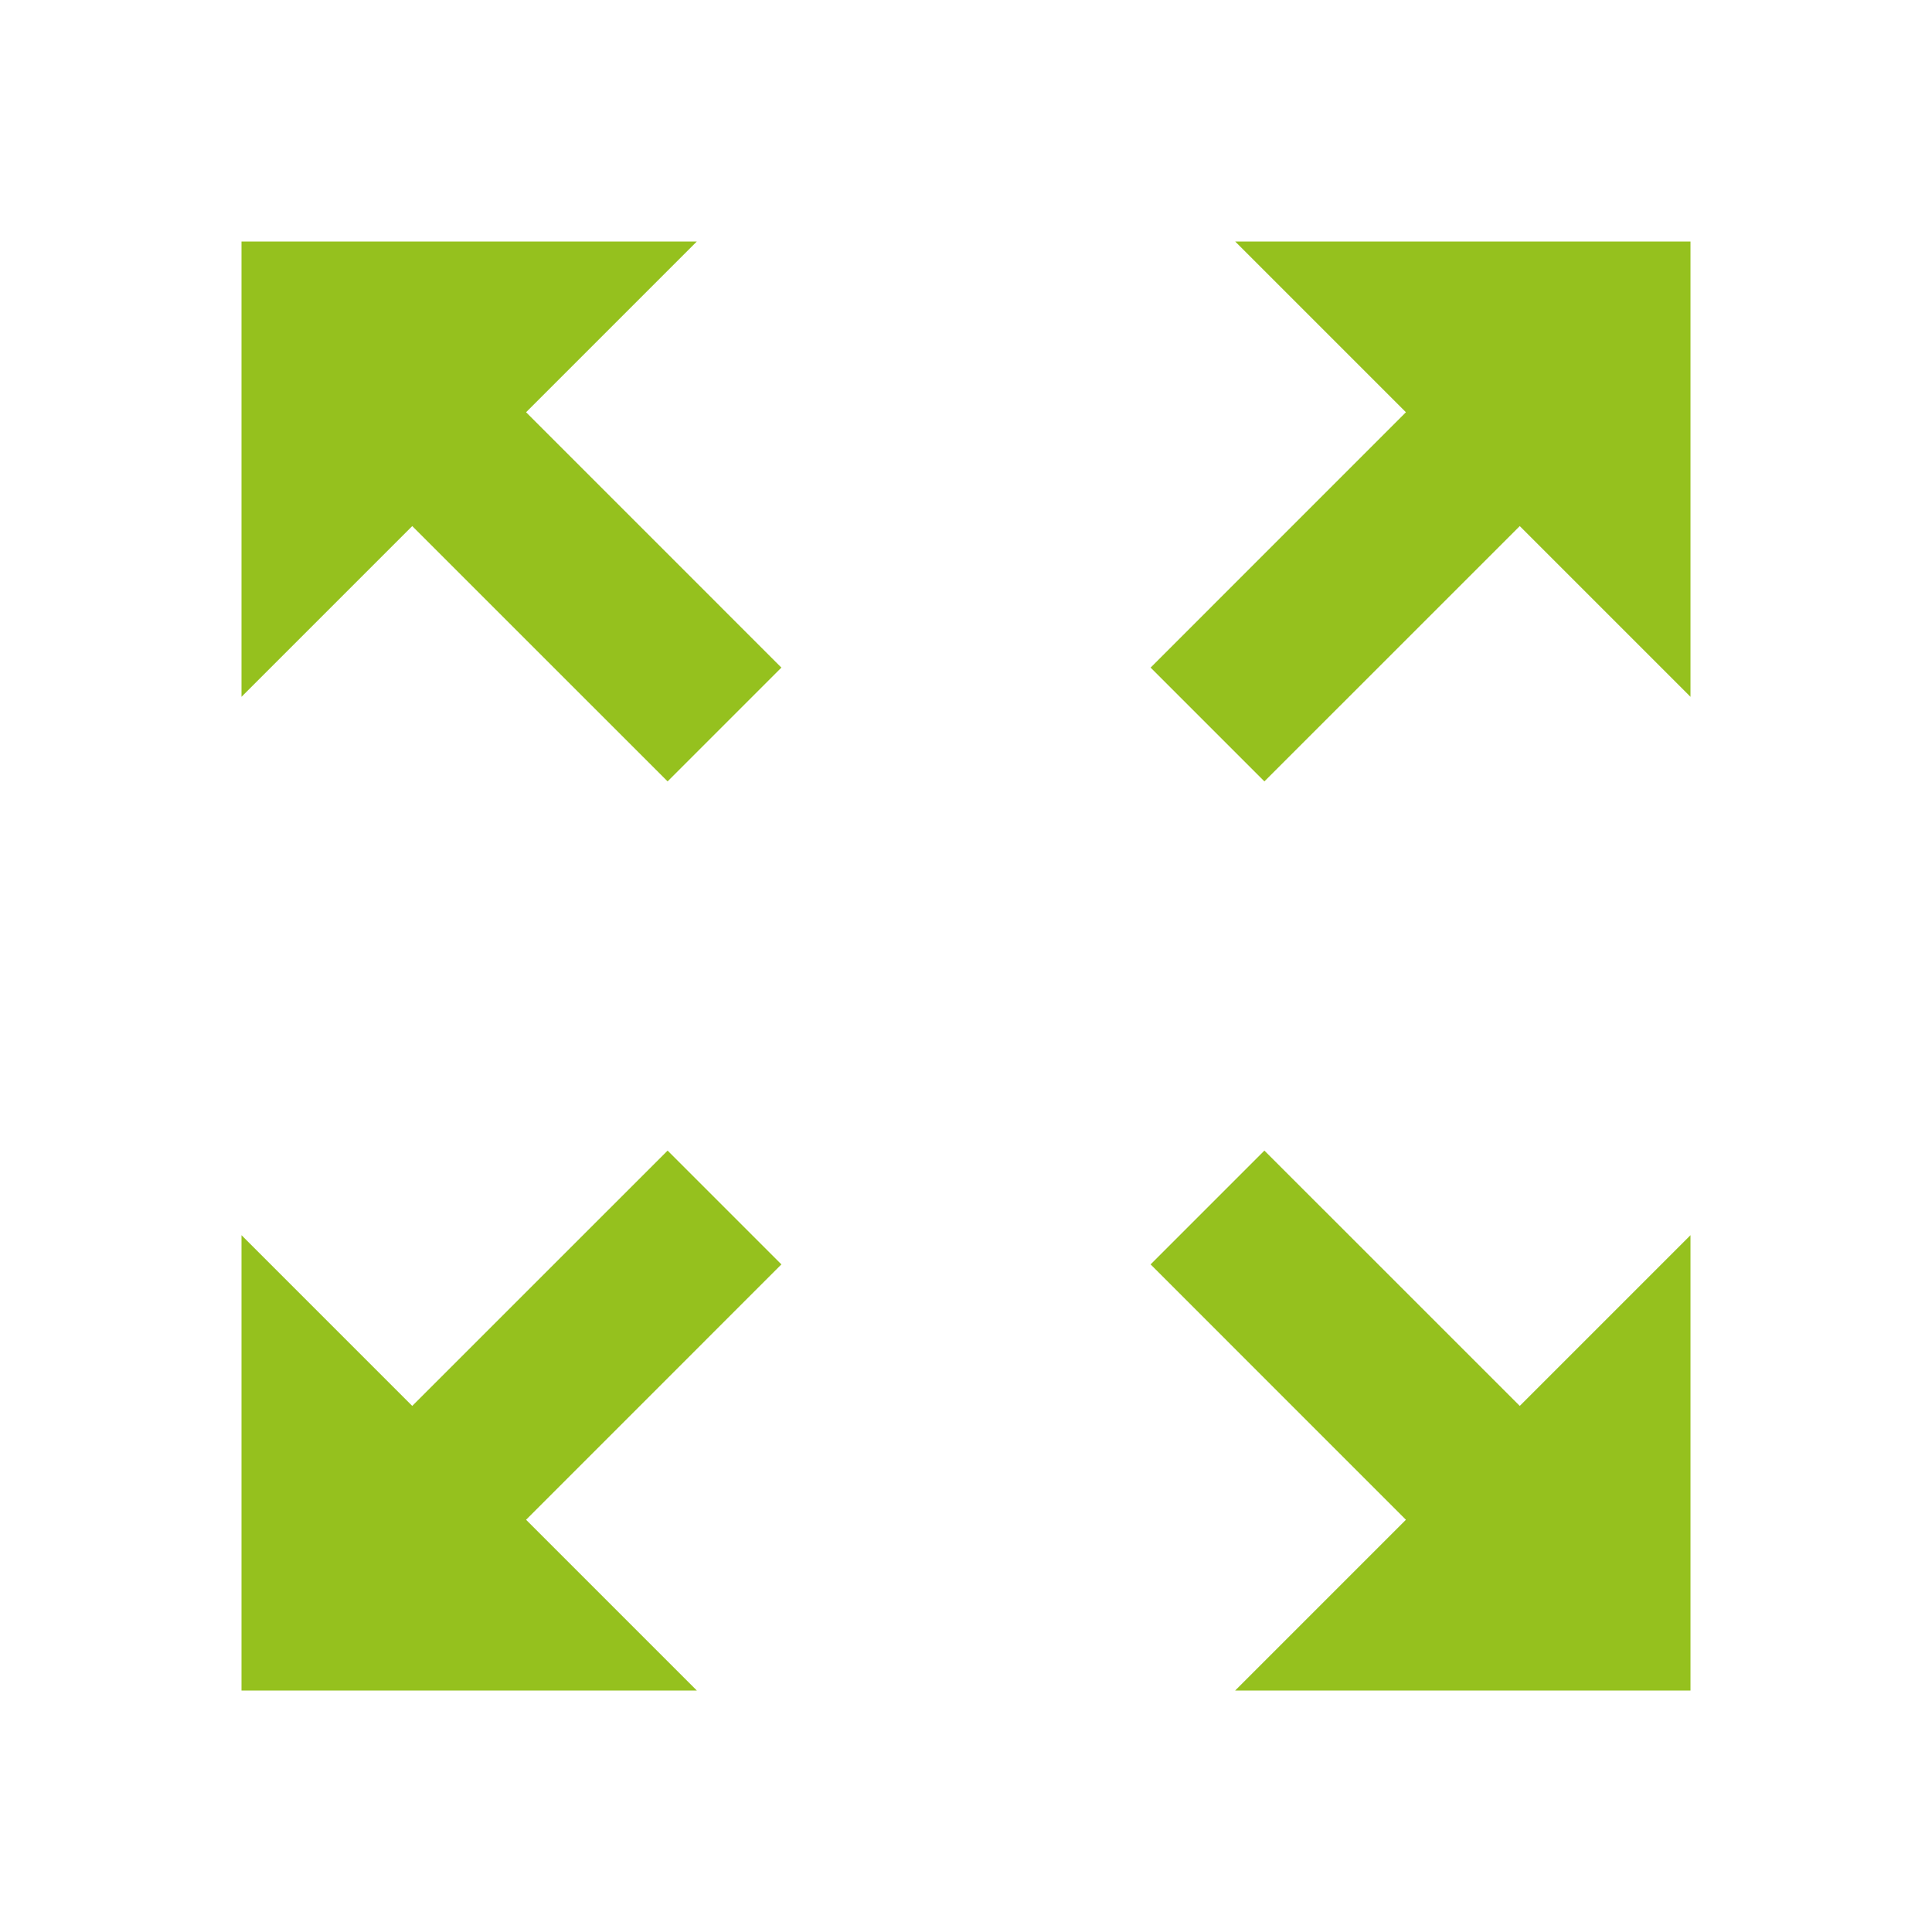 <?xml version="1.0" encoding="UTF-8"?>
<svg xmlns="http://www.w3.org/2000/svg" width="40" height="40" viewBox="0 0 40 40" fill="none">
  <path d="M35 25.573L31.465 29.108L26.178 23.822L23.822 26.178L29.108 31.465L25.573 35H35V25.573ZM5 14.427L8.535 10.892L13.822 16.178L16.178 13.822L10.892 8.535L14.427 5H5V14.427ZM35 5H25.573L29.108 8.535L23.822 13.822L26.178 16.178L31.465 10.892L35 14.427V5ZM5 35H14.427L10.892 31.465L16.178 26.178L13.822 23.822L8.535 29.108L5 25.573V35Z" fill="#95C11E"></path>
</svg>
